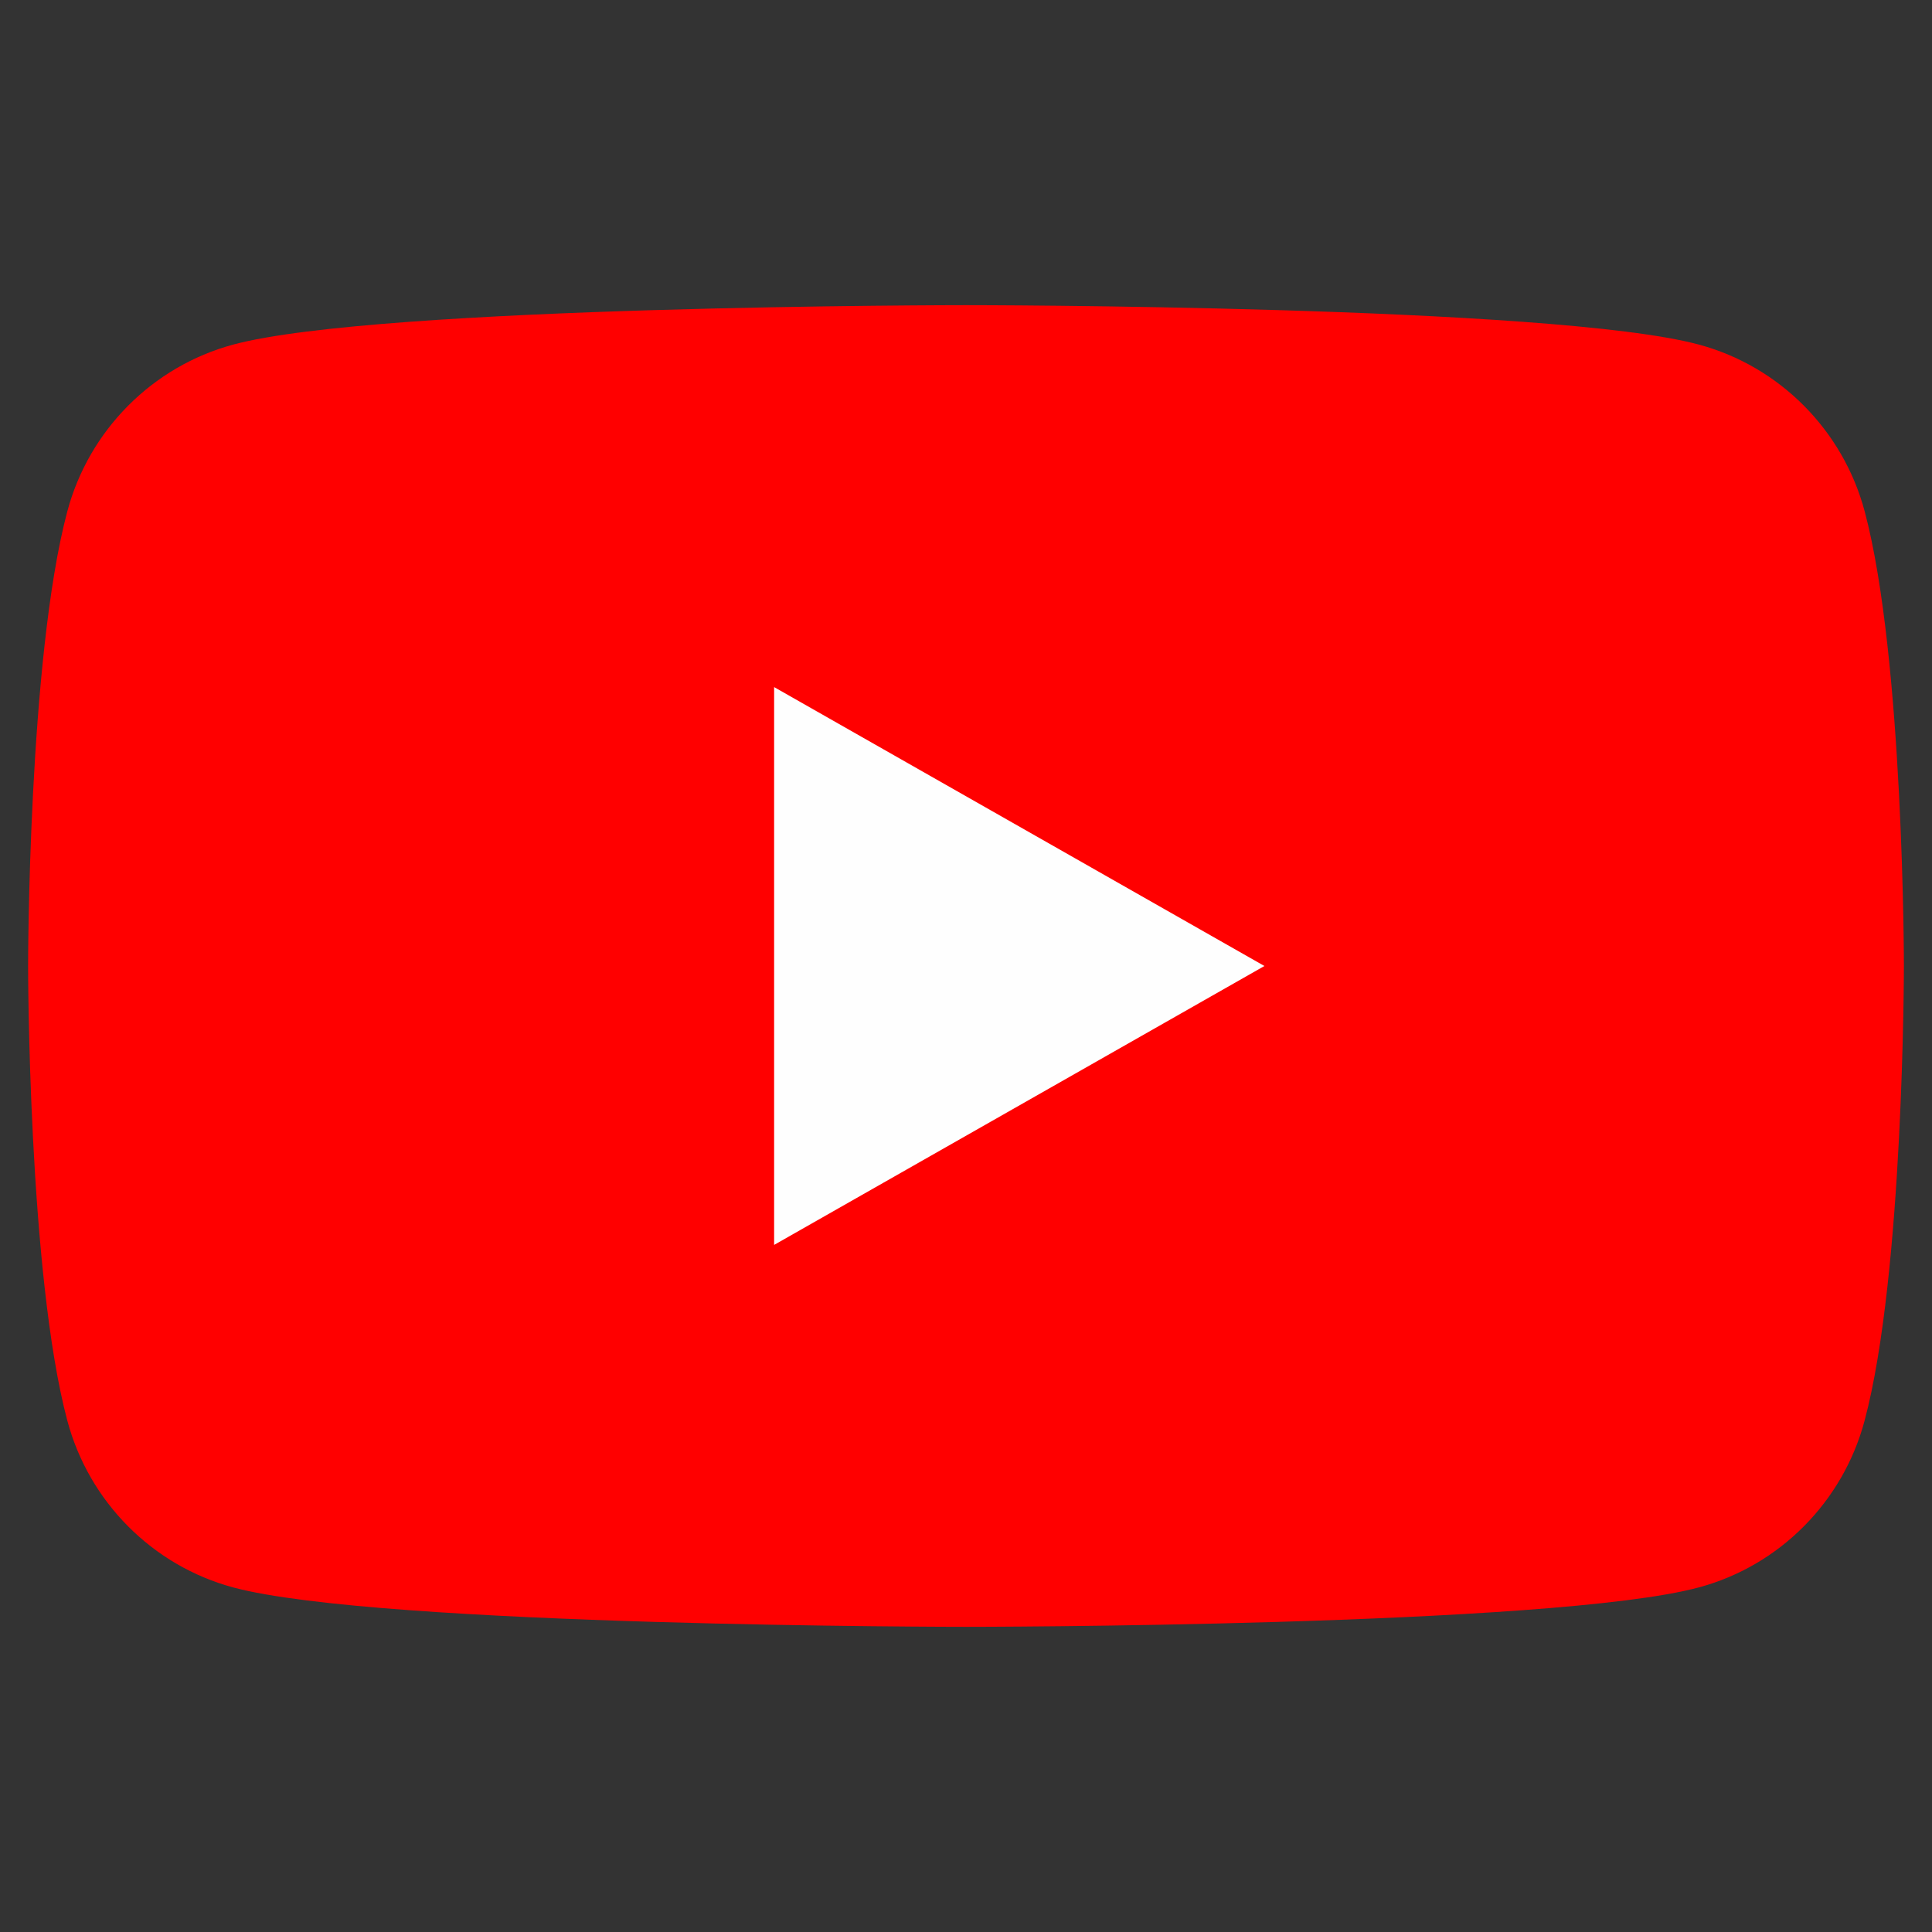 <?xml version="1.0" encoding="utf-8"?>
<!-- Generator: Adobe Illustrator 24.1.1, SVG Export Plug-In . SVG Version: 6.00 Build 0)  -->
<svg version="1.1" id="レイヤー_1" xmlns="http://www.w3.org/2000/svg" xmlns:xlink="http://www.w3.org/1999/xlink" x="0px"
	 y="0px" viewBox="0 0 22 22" style="enable-background:new 0 0 22 22;" xml:space="preserve">
<rect x="0" y="0" width="22" height="22" fill="#333333" stroke="none"/>
<style type="text/css">
	.st0{fill:#1DA1F2;}
	.st1{fill:#3B5998;}
	.st2{fill:#FFFFFF;}
	.st3{fill:#FF0000;}
	.st4{fill:#FEFEFE;}
</style>
<path class="st0" d="M-79.633,19.156c7.523,0,11.637-6.232,11.637-11.637c0-0.177-0.004-0.353-0.012-0.529
	c0.799-0.577,1.493-1.298,2.04-2.118c-0.733,0.326-1.521,0.545-2.349,0.644c0.844-0.506,1.493-1.307,1.798-2.262
	c-0.79,0.468-1.665,0.809-2.597,0.993c-0.746-0.795-1.809-1.292-2.985-1.292c-2.259,0-4.091,1.832-4.091,4.09
	c0,0.321,0.036,0.633,0.106,0.933c-3.399-0.171-6.413-1.798-8.43-4.273c-0.352,0.604-0.554,1.307-0.554,2.056
	c0,1.419,0.722,2.672,1.82,3.404c-0.671-0.021-1.301-0.205-1.852-0.512c-0.001,0.017-0.001,0.034-0.001,0.052
	c0,1.981,1.41,3.635,3.281,4.01c-0.344,0.093-0.705,0.144-1.078,0.144c-0.263,0-0.52-0.026-0.769-0.074
	c0.521,1.625,2.03,2.807,3.821,2.841c-1.4,1.097-3.163,1.751-5.08,1.751c-0.33,0-0.656-0.019-0.976-0.057
	C-84.092,18.479-81.943,19.156-79.633,19.156"/>
<path class="st1" d="M-116.702,20.332V11.63h-2.3V8.494h2.3c0,0,0-1.287,0-2.678c0-2.105,1.36-4.037,4.492-4.037
	c1.27,0,2.206,0.123,2.206,0.123l-0.072,2.925c0,0-0.958-0.009-2.004-0.009c-1.128,0-1.307,0.522-1.307,1.386
	c0,0.684,0-1.458,0,2.289h3.399l-0.146,3.135h-3.253v8.702H-116.702z"/>
<g>
	<path class="st2" d="M89.363-2.166c-8.837,0-15.999,7.163-16,16c0.001,8.837,7.163,15.999,16,16c8.837-0.001,16-7.163,16-16
		C105.362,4.997,98.2-2.166,89.363-2.166z M79.463,3.934c1.459-1.458,3.235-2.592,5.216-3.295c-0.949,1.148-1.74,2.619-2.36,4.32
		h-3.783C78.829,4.603,79.138,4.26,79.463,3.934z M77.464,6.459h4.374c-0.563,1.996-0.901,4.24-0.96,6.625h-5.494
		C75.511,10.658,76.257,8.401,77.464,6.459z M77.464,21.208c-1.207-1.943-1.952-4.2-2.08-6.625h5.499
		c0.06,2.383,0.388,4.631,0.95,6.625L77.464,21.208L77.464,21.208z M79.463,23.732c-0.326-0.326-0.635-0.668-0.927-1.024h3.786
		c0.267,0.736,0.564,1.434,0.894,2.076c0.435,0.84,0.922,1.592,1.459,2.243C82.696,26.324,80.921,25.19,79.463,23.732z
		 M88.613,27.813c-0.234-0.012-0.467-0.03-0.698-0.054c-0.368-0.165-0.733-0.391-1.094-0.685c-1.102-0.897-2.124-2.417-2.9-4.366
		h4.691L88.613,27.813L88.613,27.813z M88.613,21.208h-5.215c-0.592-1.948-0.957-4.207-1.021-6.625h6.235L88.613,21.208
		L88.613,21.208z M88.613,13.083h-6.23c0.063-2.419,0.43-4.676,1.022-6.625h5.208L88.613,13.083L88.613,13.083z M88.613,4.959
		h-4.684c0.194-0.487,0.398-0.957,0.621-1.387c0.665-1.289,1.448-2.306,2.272-2.978c0.361-0.294,0.726-0.52,1.094-0.685
		c0.231-0.024,0.464-0.042,0.698-0.054L88.613,4.959L88.613,4.959z M101.262,6.459c1.207,1.943,1.952,4.2,2.08,6.625h-5.499
		c-0.06-2.383-0.388-4.631-0.951-6.625L101.262,6.459L101.262,6.459z M99.262,3.934c0.326,0.326,0.635,0.668,0.927,1.024h-3.786
		c-0.268-0.736-0.564-1.434-0.895-2.076c-0.435-0.84-0.922-1.592-1.459-2.243C96.03,1.343,97.804,2.477,99.262,3.934z M90.113-0.146
		c0.234,0.012,0.467,0.03,0.698,0.054c0.368,0.166,0.733,0.391,1.094,0.685c1.102,0.897,2.124,2.417,2.9,4.366h-4.691V-0.146z
		 M90.113,6.459h5.215c0.592,1.948,0.957,4.207,1.021,6.625h-6.235V6.459z M90.113,14.583h6.23c-0.063,2.419-0.43,4.676-1.022,6.625
		h-5.208V14.583z M91.904,27.074c-0.361,0.294-0.726,0.52-1.094,0.685c-0.231,0.023-0.463,0.042-0.698,0.054v-5.104h4.684
		c-0.194,0.487-0.398,0.957-0.621,1.387C93.511,25.384,92.728,26.401,91.904,27.074z M99.262,23.732
		c-1.459,1.458-3.235,2.592-5.216,3.295c0.949-1.148,1.74-2.619,2.36-4.32h3.784C99.897,23.064,99.588,23.407,99.262,23.732z
		 M101.262,21.208h-4.375c0.563-1.996,0.901-4.24,0.96-6.625h5.494C103.215,17.009,102.469,19.265,101.262,21.208z"/>
</g>
<g>
	<path class="st2" d="M92.48,64.428c0,1.561-1.276,2.837-2.872,2.837s-2.837-1.312-2.837-2.837c0-1.596,1.313-2.837,2.837-2.837
		S92.48,62.798,92.48,64.428z M91.878,88.507c0,1.383-1.063,2.305-2.341,2.305c-1.418,0-2.163-1.348-2.163-2.305V71.273
		c0-1.419,1.064-2.341,2.306-2.341c1.453,0,2.198,1.348,2.198,2.341V88.507z"/>
</g>
<g>
	<g>
		<path d="M-33.649,2.903c2.655,0,2.97,0.01,4.018,0.058c0.97,0.044,1.496,0.206,1.846,0.342c0.464,0.18,0.795,0.396,1.143,0.744
			c0.348,0.348,0.563,0.679,0.744,1.143c0.136,0.35,0.298,0.877,0.342,1.846c0.048,1.049,0.058,1.363,0.058,4.018
			s-0.01,2.97-0.058,4.018c-0.044,0.97-0.206,1.496-0.342,1.846c-0.18,0.464-0.396,0.795-0.744,1.143
			c-0.348,0.348-0.679,0.563-1.143,0.744c-0.35,0.136-0.877,0.298-1.846,0.342c-1.048,0.048-1.363,0.058-4.018,0.058
			s-2.97-0.01-4.018-0.058c-0.97-0.044-1.496-0.206-1.846-0.342c-0.464-0.18-0.795-0.396-1.143-0.744
			c-0.348-0.348-0.563-0.679-0.744-1.143c-0.136-0.35-0.298-0.877-0.342-1.846c-0.048-1.049-0.058-1.363-0.058-4.018
			s0.01-2.97,0.058-4.018c0.044-0.97,0.206-1.496,0.342-1.846c0.18-0.464,0.396-0.795,0.744-1.143
			c0.348-0.348,0.679-0.563,1.143-0.744c0.35-0.136,0.877-0.298,1.846-0.342C-36.619,2.913-36.304,2.903-33.649,2.903
			 M-33.649,1.111c-2.701,0-3.039,0.011-4.1,0.06c-1.058,0.048-1.781,0.216-2.414,0.462c-0.654,0.254-1.208,0.594-1.761,1.147
			c-0.553,0.553-0.893,1.107-1.147,1.761c-0.246,0.633-0.414,1.355-0.462,2.414c-0.048,1.061-0.06,1.399-0.06,4.1
			c0,2.701,0.011,3.039,0.06,4.1c0.048,1.058,0.216,1.781,0.462,2.414c0.254,0.654,0.594,1.208,1.147,1.761
			c0.553,0.553,1.107,0.893,1.761,1.147c0.633,0.246,1.355,0.414,2.414,0.462c1.061,0.048,1.399,0.06,4.1,0.06s3.039-0.011,4.1-0.06
			c1.058-0.048,1.781-0.216,2.414-0.462c0.654-0.254,1.208-0.594,1.761-1.147c0.553-0.553,0.893-1.107,1.147-1.761
			c0.246-0.633,0.414-1.355,0.462-2.414c0.048-1.061,0.06-1.399,0.06-4.1s-0.011-3.039-0.06-4.1
			c-0.048-1.058-0.216-1.781-0.462-2.414c-0.254-0.654-0.594-1.208-1.147-1.761c-0.553-0.553-1.107-0.893-1.761-1.147
			c-0.633-0.246-1.355-0.414-2.414-0.462C-30.61,1.123-30.948,1.111-33.649,1.111L-33.649,1.111z"/>
		<path d="M-33.649,5.949c-2.82,0-5.106,2.286-5.106,5.106s2.286,5.106,5.106,5.106s5.106-2.286,5.106-5.106
			S-30.829,5.949-33.649,5.949z M-33.649,14.37c-1.831,0-3.315-1.484-3.315-3.315c0-1.831,1.484-3.315,3.315-3.315
			c1.831,0,3.315,1.484,3.315,3.315C-30.334,12.886-31.818,14.37-33.649,14.37z"/>
		<circle cx="-28.341" cy="5.747" r="1.193"/>
	</g>
</g>
<g>
	<path class="st3" d="M21.234,5.825c-0.246-0.925-0.969-1.653-1.888-1.901C17.68,3.475,11,3.475,11,3.475s-6.68,0-8.345,0.449
		C1.736,4.172,1.012,4.9,0.766,5.825C0.32,7.502,0.32,11,0.32,11s0,3.498,0.446,5.175c0.246,0.925,0.969,1.653,1.888,1.901
		C4.32,18.525,11,18.525,11,18.525s6.68,0,8.345-0.449c0.919-0.247,1.643-0.976,1.888-1.901C21.68,14.498,21.68,11,21.68,11
		S21.68,7.502,21.234,5.825z"/>
	<polygon class="st4" points="8.815,14.176 8.815,7.824 14.398,11 	"/>
</g>
</svg>
